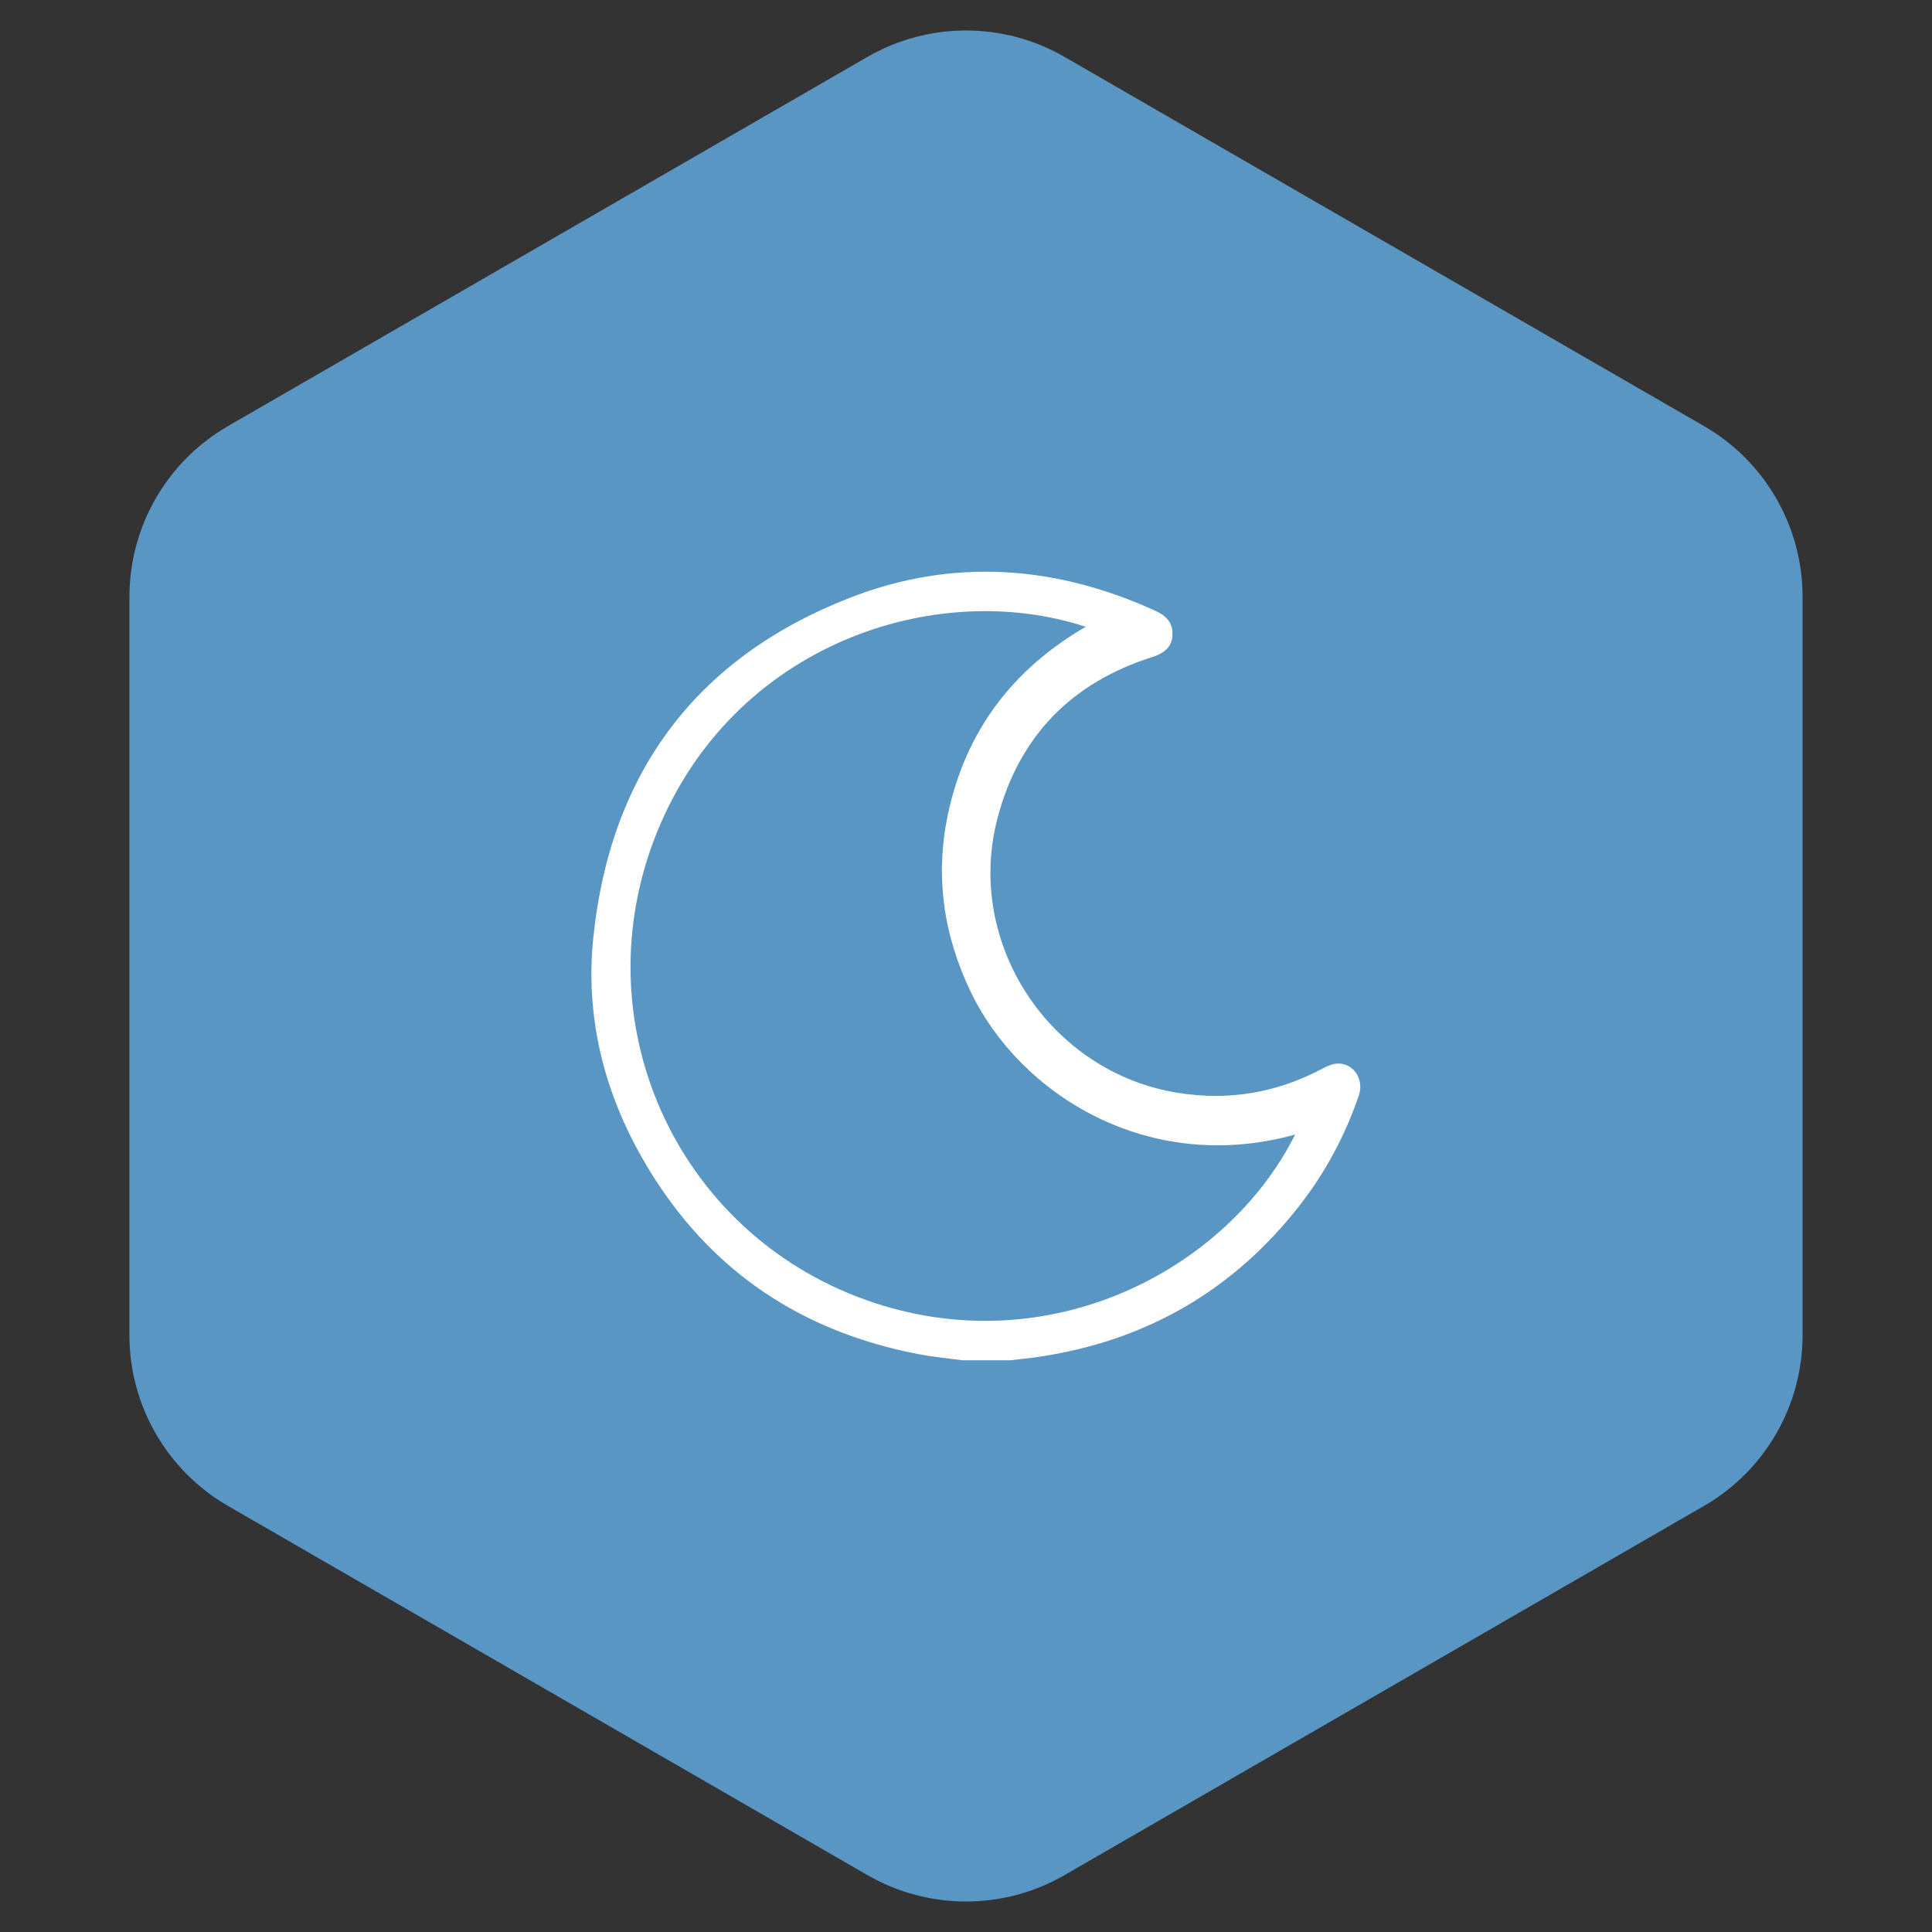 <?xml version="1.0" encoding="UTF-8"?> <svg xmlns="http://www.w3.org/2000/svg" width="98" height="98" viewBox="0 0 98 98"><rect x="0" y="0" width="98" height="98" fill="#333333" stroke="none"/><g fill="none" fill-rule="evenodd"><path fill="#5A96C4" d="M54,2.887 L86.435,21.613 C89.529,23.4 91.435,26.701 91.435,30.274 L91.435,67.726 C91.435,71.299 89.529,74.6 86.435,76.387 L54,95.113 C50.906,96.9 47.094,96.9 44,95.113 L11.565,76.387 C8.471,74.6 6.565,71.299 6.565,67.726 L6.565,30.274 C6.565,26.701 8.471,23.4 11.565,21.613 L44,2.887 C47.094,1.1 50.906,1.1 54,2.887 Z"></path><path fill="#FFF" d="M55.072,31.795 C47.464,29.294 37.192,32.675 33.328,42.21 C29.453,51.77 34.245,62.489 43.927,65.941 C53.164,69.235 62.268,64.403 65.695,57.55 C58.283,59.61 51.744,55.547 49.226,50.282 C47.852,47.411 47.423,44.414 48.085,41.298 C48.977,37.097 51.352,33.955 55.072,31.795 L55.072,31.795 Z M48.818,69 C48.085,68.9 47.346,68.832 46.621,68.694 C40.305,67.493 35.543,64.105 32.432,58.486 C30.553,55.093 29.697,51.409 30.096,47.555 C30.955,39.25 35.265,33.394 43.077,30.335 C48.3,28.29 53.531,28.66 58.625,30.992 C59.16,31.237 59.501,31.596 59.473,32.213 C59.449,32.767 59.121,33.115 58.444,33.33 C54.349,34.629 51.696,37.343 50.602,41.485 C48.923,47.84 53.255,54.398 59.752,55.435 C62.307,55.843 64.723,55.441 67.012,54.242 C67.229,54.128 67.457,54.008 67.694,53.966 C68.568,53.812 69.231,54.68 68.924,55.576 C68.235,57.583 67.25,59.437 65.948,61.113 C62.564,65.466 58.124,68.022 52.67,68.828 C52.195,68.899 51.717,68.943 51.24,69 L48.818,69 Z"></path></g></svg> 